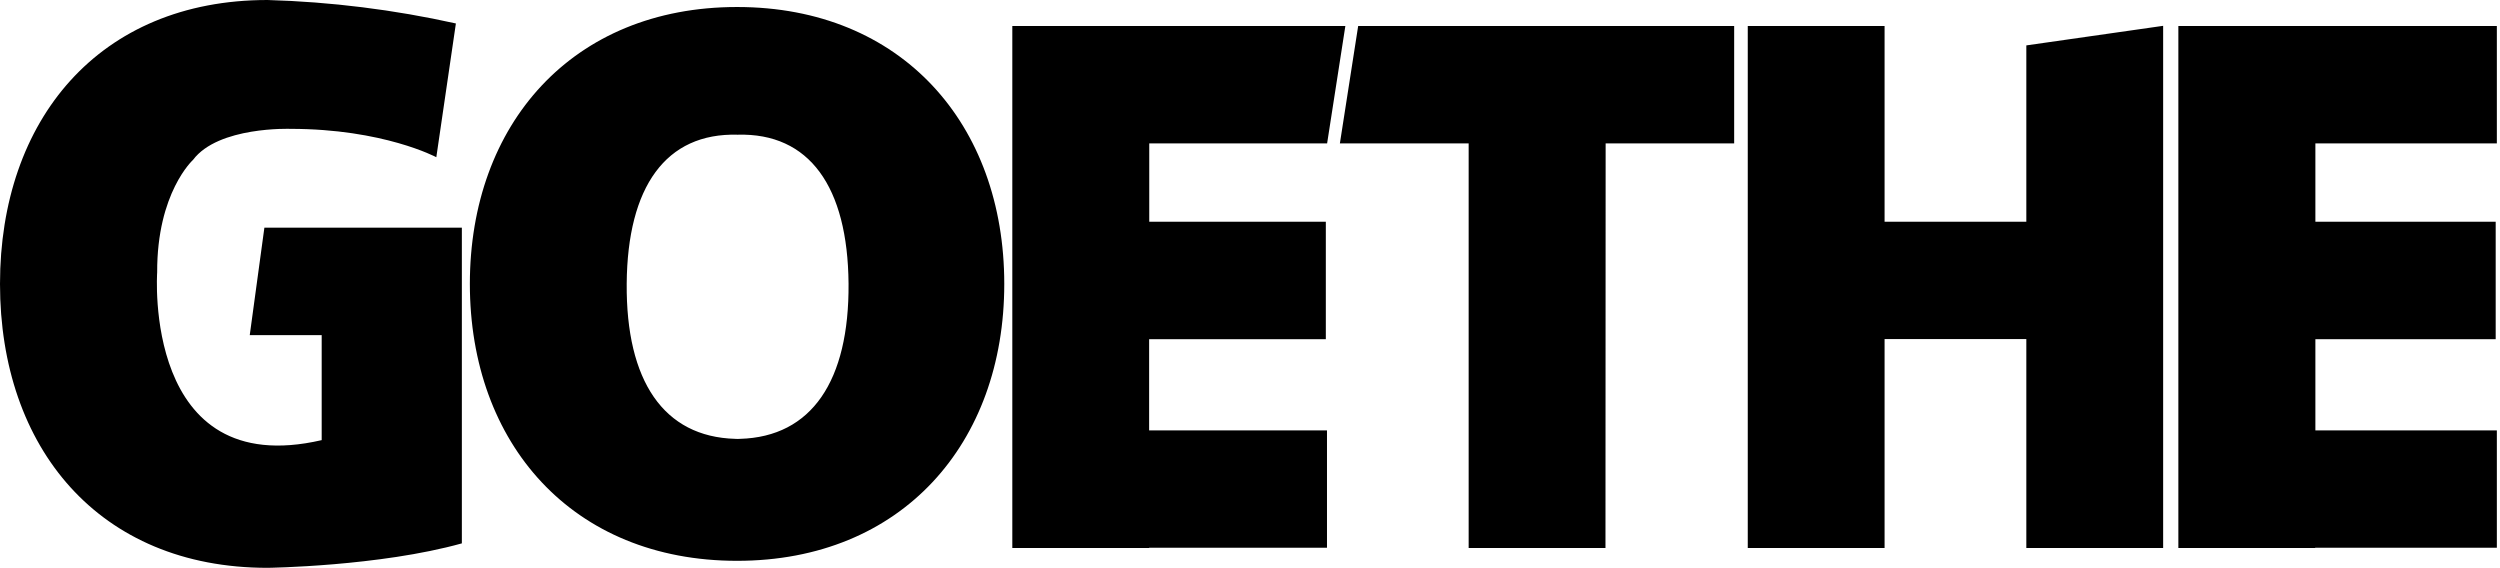 <svg width="603" height="137" viewBox="0 0 603 137" fill="none" xmlns="http://www.w3.org/2000/svg">
<path d="M111.4 80.83V54.91H63.77L60.24 80.83H77.59V106.16C34.36 116.16 37.91 65.69 37.91 65.69C37.83 46.46 46.56 38.56 46.56 38.56C52.66 30.44 70.06 31.08 70.06 31.08C92.46 31.08 105.24 37.92 105.24 37.92L109.96 5.66C95.03 2.338 79.819 0.443 64.53 0C23.79 0 0 29 0 68.48C0 107.96 23.79 136.96 64.53 136.96C64.53 136.96 91.53 136.61 111.4 131.06V80.83ZM204.67 68.43C204.84 91.85 195.79 105.37 178.48 105.85C178.104 105.88 177.726 105.88 177.35 105.85C160.04 105.37 150.98 91.85 151.16 68.43C151.34 45.01 160.61 32.01 177.91 32.49C195.22 32.01 204.48 45.02 204.67 68.43ZM242.23 68.48C242.23 29.99 217.53 1.69 177.78 1.69C138.03 1.69 113.33 29.99 113.33 68.48C113.33 106.97 138.04 135.27 177.78 135.27C217.52 135.27 242.23 106.97 242.23 68.48ZM320.1 34.59L324.5 6.27H244.17V132.18H277.17V132.12H320.07V103.81H277.17V81.81H319.79V53.48H277.2V34.59H320.1ZM387.28 34.59H418.28V6.27H327.59L323.18 34.59H354.24V132.18H387.24L387.28 34.59ZM488.75 132.18H521.75V6.23L488.75 10.95V53.48H454.56V6.27H421.56V132.18H454.56V81.79H488.75V132.18ZM558.47 103.81V81.81H601.96V53.48H558.47V34.59H602.24V6.27H525.42V132.18H558.42V132.12H602.24V103.81H558.47Z" fill="black"/>
</svg>

